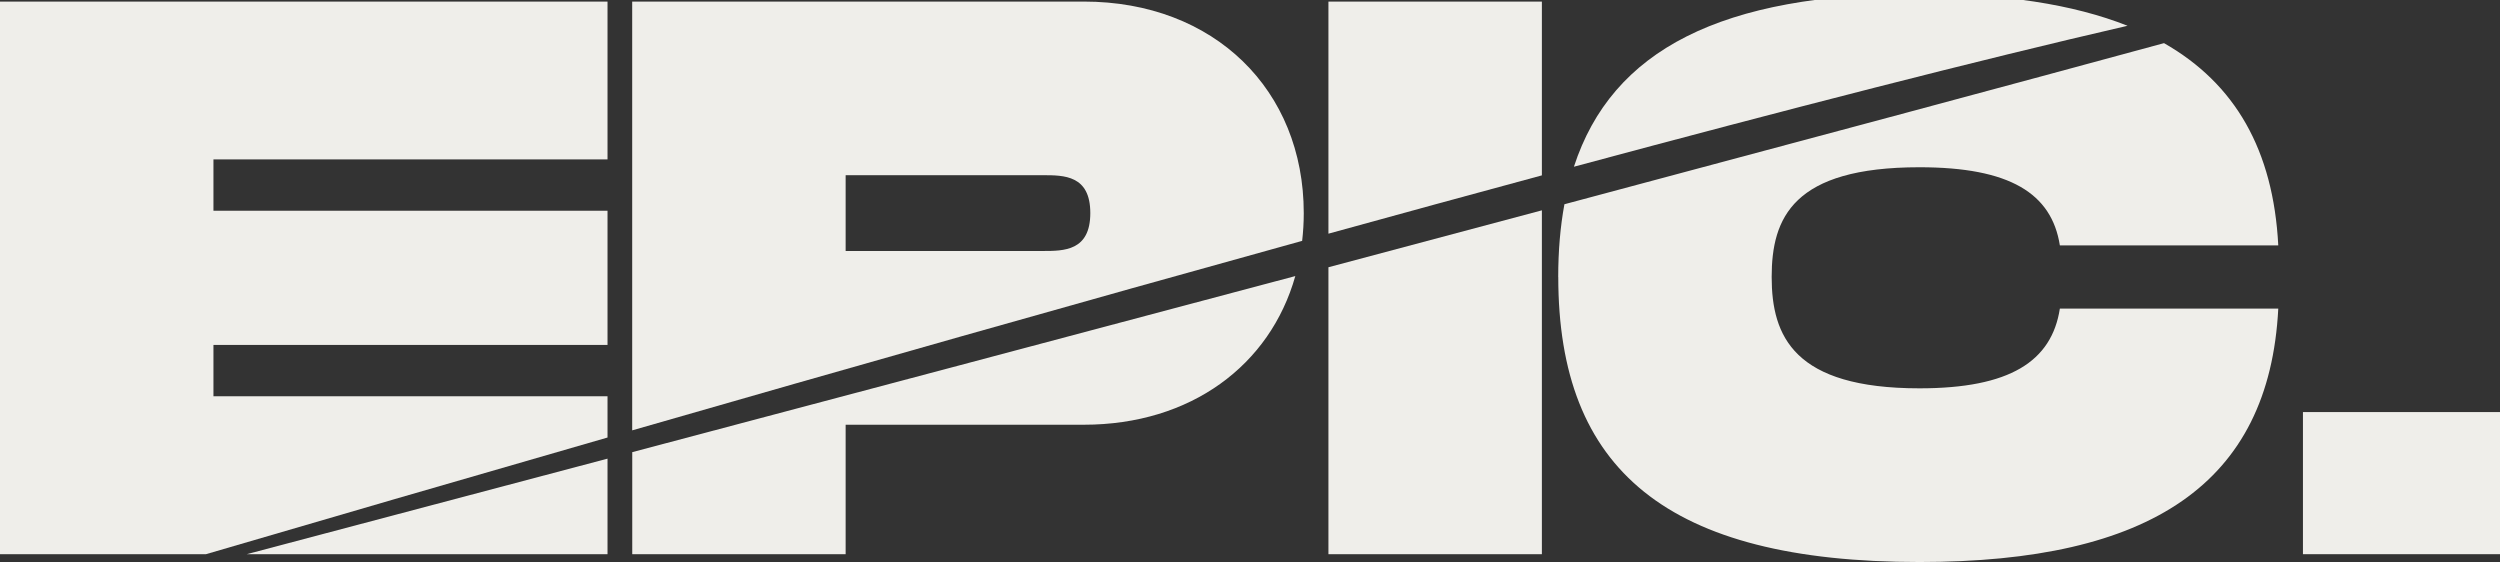<svg width="129" height="29" viewBox="0 0 129 29" fill="none" xmlns="http://www.w3.org/2000/svg">
<rect x="0" y="0" width="129" height="29" fill="#333333" stroke="none"/>
<g clip-path="url(#clip0_4_47)">
<path d="M129 21.263V28.596H118.832V21.263H129Z" fill="#EFEEEA"/>
<path d="M31.348 20.448H11.014V17.799H31.348V10.874H11.014V8.225H31.348V0.081H0V28.596H10.628C16.581 26.852 23.663 24.79 31.348 22.576V20.451V20.448Z" fill="#EFEEEA"/>
<path d="M31.348 28.596V23.666C24.559 25.464 18.227 27.142 12.732 28.596H31.348Z" fill="#EFEEEA"/>
<path d="M67.274 10.997C67.274 4.642 62.657 0.081 55.922 0.081H32.621V22.207C43.504 19.073 55.518 15.66 67.191 12.429C67.245 11.962 67.274 11.486 67.274 10.997ZM53.803 12.951H43.635V9.04H53.803C54.904 9.04 56.26 9.04 56.26 10.994C56.26 12.948 54.904 12.951 53.803 12.951Z" fill="#EFEEEA"/>
<path d="M32.621 28.596H43.635V21.916H55.922C61.444 21.916 65.538 18.851 66.838 14.245C55.331 17.308 43.436 20.466 32.624 23.331V28.599L32.621 28.596Z" fill="#EFEEEA"/>
<path d="M79.561 0.081H68.547V12.058C72.277 11.03 75.962 10.02 79.561 9.049V0.081Z" fill="#EFEEEA"/>
<path d="M68.547 28.596H79.561V10.853C75.974 11.809 72.286 12.792 68.547 13.79V28.596Z" fill="#EFEEEA"/>
<path d="M80.407 14.296C80.407 24.236 86 29 99.047 29C110.951 29 117.093 24.967 117.559 15.923H106.289C105.865 18.653 103.705 20.038 99.044 20.038C92.563 20.038 91.418 17.35 91.418 14.293C91.418 11.237 92.519 8.63 99.044 8.63C103.705 8.63 105.865 9.975 106.289 12.663H117.559C117.303 7.74 115.333 4.318 111.663 2.226C104.011 4.309 93.002 7.26 80.724 10.539C80.511 11.695 80.404 12.945 80.404 14.293L80.407 14.296Z" fill="#EFEEEA"/>
<path d="M99.05 -0.327C88.822 -0.327 83.175 2.577 81.214 8.603C92.086 5.678 102.061 3.11 109.782 1.33C106.963 0.213 103.388 -0.324 99.05 -0.324V-0.327Z" fill="#EFEEEA"/>
</g>
<defs>
<clipPath id="clip0_4_47">
<rect width="129" height="29" fill="white"/>
</clipPath>
</defs>
</svg>

